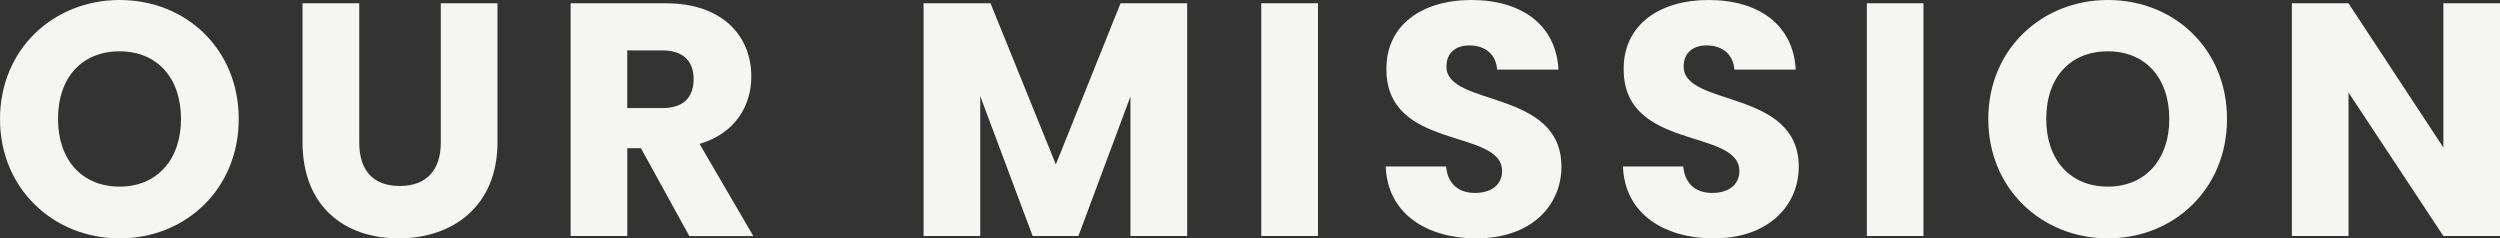 <?xml version="1.0" encoding="utf-8"?>
<!-- Generator: Adobe Illustrator 25.2.0, SVG Export Plug-In . SVG Version: 6.00 Build 0)  -->
<svg version="1.1" id="レイヤー_1" xmlns="http://www.w3.org/2000/svg" xmlns:xlink="http://www.w3.org/1999/xlink" x="0px"
	 y="0px" viewBox="0 0 54.655 5.211" style="enable-background:new 0 0 54.655 5.211;" xml:space="preserve">
<rect x="0" y="0" width="54.655" height="5.211" fill="#333333" stroke="none"/>
<style type="text/css">
	.st0{fill:#F5F5F1;}
</style>
<g>
	<path class="st0" d="M2.616,5.211C1.174,5.211,0,4.131,0,2.602S1.174,0,2.616,0c1.45,0,2.603,1.072,2.603,2.602
		S4.059,5.211,2.616,5.211z M2.616,4.08c0.812,0,1.341-0.587,1.341-1.479c0-0.905-0.529-1.479-1.341-1.479
		c-0.826,0-1.348,0.573-1.348,1.479C1.269,3.493,1.79,4.08,2.616,4.08z"/>
	<path class="st0" d="M6.615,0.072h1.239v3.044c0,0.602,0.297,0.95,0.885,0.95c0.587,0,0.898-0.349,0.898-0.95V0.072h1.239v3.037
		c0,1.406-0.985,2.102-2.16,2.102c-1.182,0-2.102-0.695-2.102-2.102V0.072z"/>
	<path class="st0" d="M14.555,0.072c1.247,0,1.87,0.718,1.87,1.602c0,0.638-0.348,1.239-1.131,1.472l1.175,2.015h-1.399
		l-1.058-1.921h-0.298V5.16h-1.239V0.072H14.555z M14.482,1.102h-0.769v1.261h0.769c0.464,0,0.682-0.239,0.682-0.638
		C15.164,1.348,14.946,1.102,14.482,1.102z"/>
	<path class="st0" d="M20.191,0.072h1.464l1.428,3.522l1.414-3.522h1.457V5.16h-1.24V2.109L23.576,5.16h-1l-1.146-3.059V5.16h-1.239
		V0.072z"/>
	<path class="st0" d="M27.574,0.072h1.239V5.16h-1.239V0.072z"/>
	<path class="st0" d="M32.28,5.211c-1.094,0-1.949-0.543-1.985-1.572h1.319c0.037,0.391,0.283,0.579,0.631,0.579
		c0.361,0,0.594-0.181,0.594-0.478c0-0.942-2.543-0.436-2.529-2.24c0-0.964,0.791-1.5,1.855-1.5c1.109,0,1.855,0.551,1.906,1.521
		h-1.342C32.708,1.195,32.477,1,32.143,0.993c-0.297-0.008-0.521,0.145-0.521,0.464c0,0.884,2.514,0.485,2.514,2.188
		C34.135,4.501,33.469,5.211,32.28,5.211z"/>
	<path class="st0" d="M37.467,5.211c-1.094,0-1.949-0.543-1.986-1.572h1.318c0.037,0.391,0.283,0.579,0.631,0.579
		c0.363,0,0.596-0.181,0.596-0.478c0-0.942-2.545-0.436-2.529-2.24c0-0.964,0.789-1.5,1.855-1.5c1.107,0,1.855,0.551,1.906,1.521
		h-1.342C37.895,1.195,37.663,1,37.329,0.993c-0.297-0.008-0.521,0.145-0.521,0.464c0,0.884,2.516,0.485,2.516,2.188
		C39.323,4.501,38.655,5.211,37.467,5.211z"/>
	<path class="st0" d="M40.813,0.072h1.238V5.16h-1.238V0.072z"/>
	<path class="st0" d="M46.083,5.211c-1.441,0-2.615-1.08-2.615-2.609S44.641,0,46.083,0c1.451,0,2.604,1.072,2.604,2.602
		S47.526,5.211,46.083,5.211z M46.083,4.08c0.812,0,1.342-0.587,1.342-1.479c0-0.905-0.529-1.479-1.342-1.479
		c-0.826,0-1.348,0.573-1.348,1.479C44.735,3.493,45.256,4.08,46.083,4.08z"/>
	<path class="st0" d="M54.655,0.072V5.16h-1.238l-2.074-3.138V5.16h-1.238V0.072h1.238l2.074,3.153V0.072H54.655z"/>
</g>
</svg>

